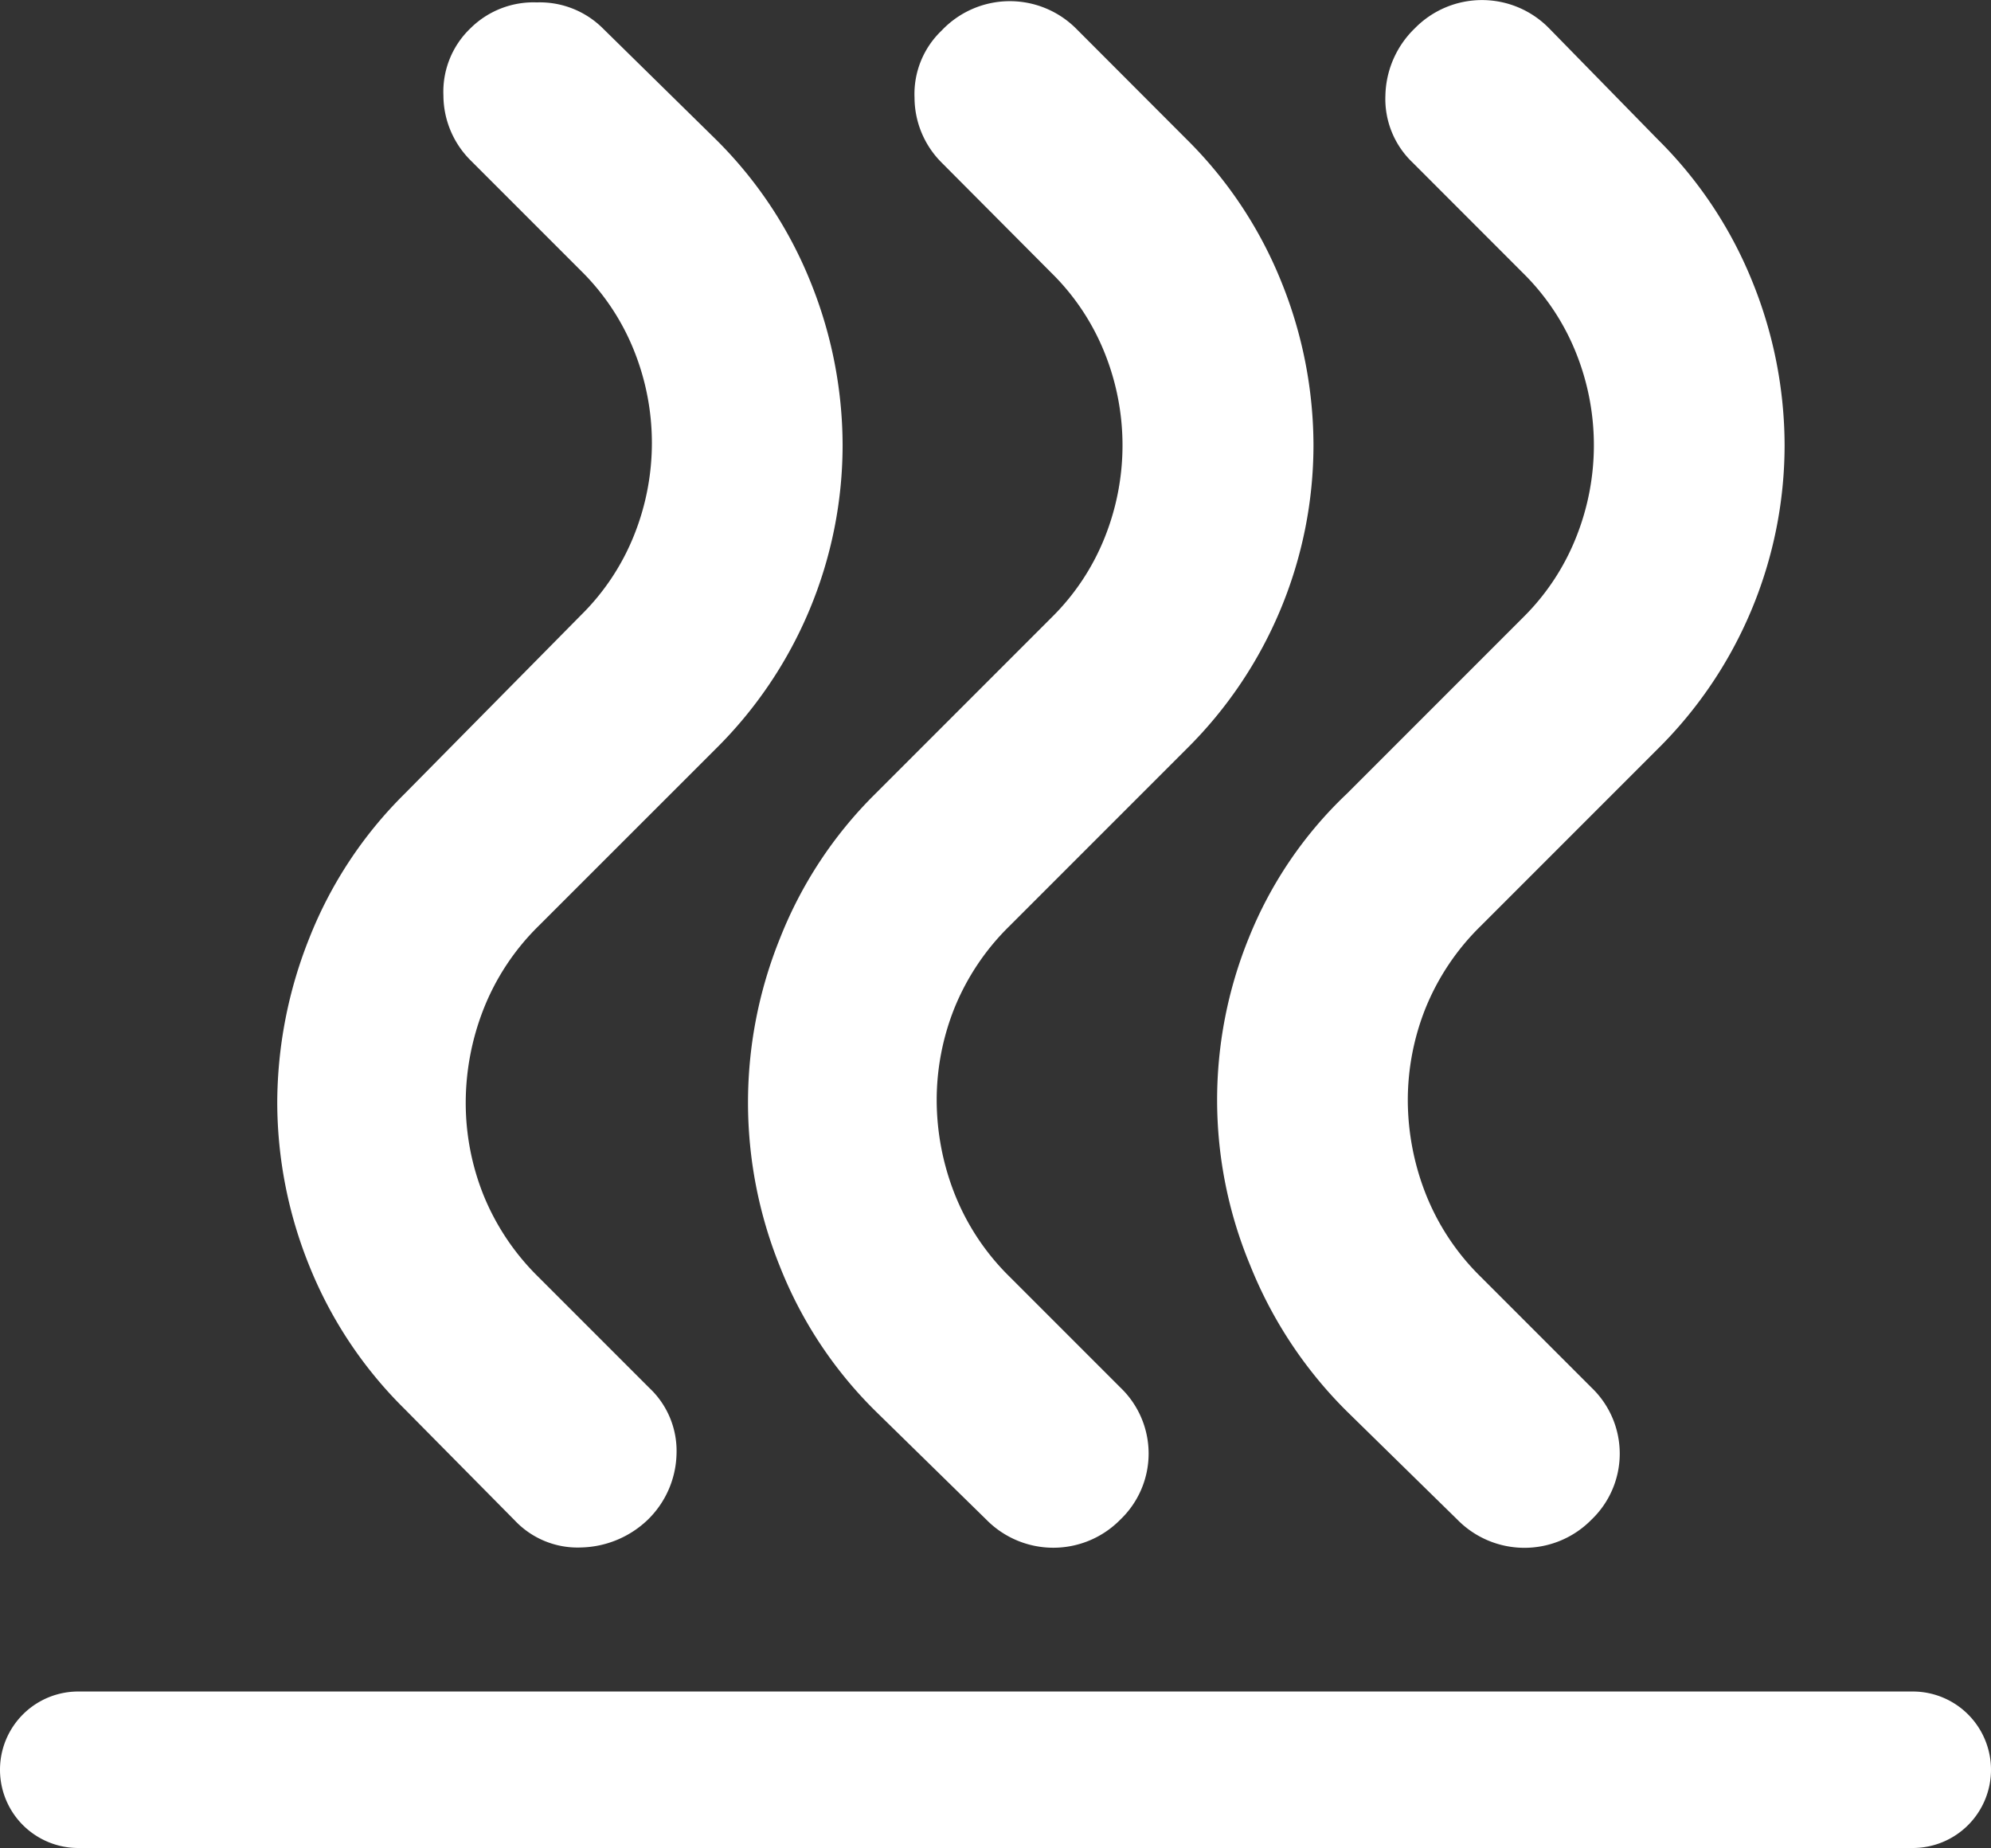 <svg xmlns="http://www.w3.org/2000/svg" xmlns:xlink="http://www.w3.org/1999/xlink" id="Group_796" data-name="Group 796" width="24" height="22.272" viewBox="0 0 24 22.272"><rect x="0" y="0" width="24" height="22.272" fill="#333333" stroke="none"/><defs><clipPath id="clip-path"><rect id="Rectangle_385" data-name="Rectangle 385" width="24" height="22.272" fill="#fff"></rect></clipPath></defs><g id="Group_795" data-name="Group 795" clip-path="url(#clip-path)"><path id="Path_917" data-name="Path 917" d="M16.233,17.007a5.2,5.2,0,0,1-1.164-1.76,5.182,5.182,0,0,1-.014-3.947,4.909,4.909,0,0,1,1.178-1.732l2.129-2.129A2.818,2.818,0,0,0,19,6.473a2.986,2.986,0,0,0,0-2.215,2.819,2.819,0,0,0-.639-.965L17.028,1.959A1.057,1.057,0,0,1,16.7,1.15a1.158,1.158,0,0,1,.355-.809,1.132,1.132,0,0,1,1.618,0l1.306,1.335a5.086,5.086,0,0,1,1.15,1.732,5.266,5.266,0,0,1,.383,1.959,5.155,5.155,0,0,1-1.533,3.663l-2.129,2.129a2.921,2.921,0,0,0-.667.994,2.991,2.991,0,0,0-.213,1.107,3.1,3.1,0,0,0,.213,1.121,2.883,2.883,0,0,0,.667,1.008l1.335,1.335a1.1,1.1,0,0,1,0,1.59,1.132,1.132,0,0,1-1.618,0Zm-5.679,0A5.055,5.055,0,0,1,9.4,15.261a5.271,5.271,0,0,1,0-3.947,5.057,5.057,0,0,1,1.15-1.746l2.129-2.129a2.818,2.818,0,0,0,.639-.965,2.986,2.986,0,0,0,0-2.215,2.819,2.819,0,0,0-.639-.965L11.35,1.959a1.11,1.11,0,0,1-.326-.781A1.056,1.056,0,0,1,11.35.369,1.131,1.131,0,0,1,12.968.341L14.3,1.675a5.086,5.086,0,0,1,1.15,1.732,5.266,5.266,0,0,1,.383,1.959A5.155,5.155,0,0,1,14.3,9.029l-2.129,2.129a2.921,2.921,0,0,0-.667.994,2.991,2.991,0,0,0-.213,1.107,3.1,3.1,0,0,0,.213,1.121,2.883,2.883,0,0,0,.667,1.008l1.335,1.335a1.1,1.1,0,0,1,0,1.59,1.132,1.132,0,0,1-1.618,0Zm-5.679-.028a5.086,5.086,0,0,1-1.15-1.732,5.266,5.266,0,0,1-.383-1.959,5.377,5.377,0,0,1,.383-1.973,5.054,5.054,0,0,1,1.15-1.746L7.006,7.411a2.819,2.819,0,0,0,.639-.965,2.986,2.986,0,0,0,0-2.215,2.818,2.818,0,0,0-.639-.965L5.671,1.931a1.11,1.11,0,0,1-.326-.781A1.057,1.057,0,0,1,5.671.341a1.078,1.078,0,0,1,.8-.312,1.077,1.077,0,0,1,.795.312L8.624,1.675a5.086,5.086,0,0,1,1.15,1.732,5.266,5.266,0,0,1,.383,1.959A5.155,5.155,0,0,1,8.624,9.029L6.494,11.158a2.886,2.886,0,0,0-.667,1.008,3.1,3.1,0,0,0-.213,1.121A2.991,2.991,0,0,0,5.827,14.4a2.92,2.92,0,0,0,.667.994l1.335,1.335a1.04,1.04,0,0,1,.326.795,1.143,1.143,0,0,1-.355.8,1.2,1.2,0,0,1-.795.326,1.04,1.04,0,0,1-.8-.326ZM24,21.329a.943.943,0,0,0-.943-.943H.943a.943.943,0,1,0,0,1.886H23.057A.943.943,0,0,0,24,21.329" transform="translate(0 0)" fill="#fff"></path></g></svg>